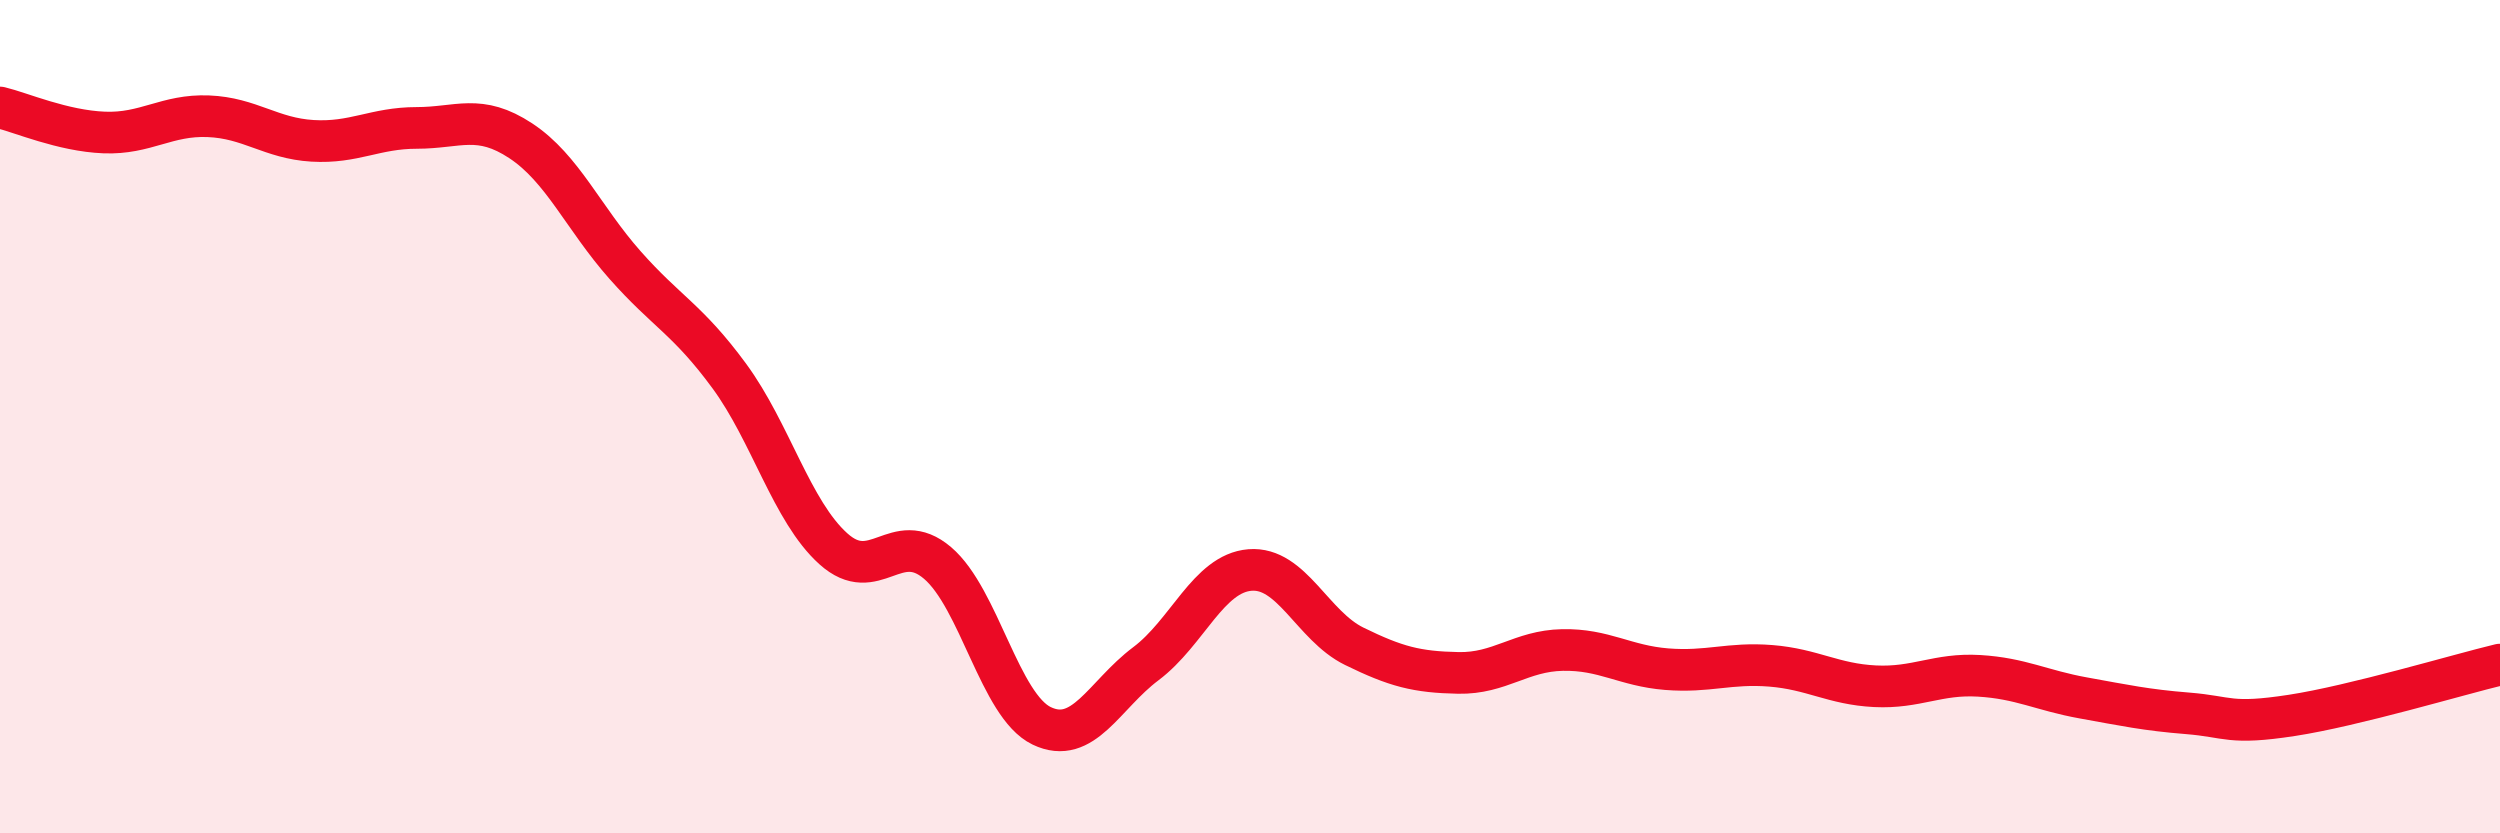 
    <svg width="60" height="20" viewBox="0 0 60 20" xmlns="http://www.w3.org/2000/svg">
      <path
        d="M 0,2.58 C 0.5,2.7 1.5,3.14 2.5,3.18 C 3.5,3.22 4,2.75 5,2.79 C 6,2.83 6.5,3.32 7.5,3.38 C 8.5,3.44 9,3.07 10,3.07 C 11,3.07 11.5,2.72 12.5,3.38 C 13.5,4.04 14,5.23 15,6.36 C 16,7.49 16.5,7.66 17.5,9.02 C 18.5,10.38 19,12.27 20,13.17 C 21,14.07 21.5,12.66 22.5,13.51 C 23.5,14.36 24,16.94 25,17.42 C 26,17.9 26.5,16.68 27.5,15.93 C 28.5,15.18 29,13.76 30,13.68 C 31,13.6 31.5,15.02 32.5,15.51 C 33.5,16 34,16.13 35,16.15 C 36,16.17 36.5,15.62 37.5,15.6 C 38.5,15.58 39,15.98 40,16.06 C 41,16.14 41.5,15.9 42.5,15.98 C 43.5,16.06 44,16.42 45,16.47 C 46,16.52 46.5,16.16 47.5,16.22 C 48.5,16.28 49,16.57 50,16.75 C 51,16.93 51.5,17.04 52.5,17.12 C 53.5,17.2 53.5,17.4 55,17.17 C 56.5,16.94 59,16.19 60,15.95L60 20L0 20Z"
        fill="#EB0A25"
        opacity="0.1"
        stroke-linecap="round"
        stroke-linejoin="round"
      />
      <path
        d="M 0,2.58 C 0.5,2.7 1.5,3.14 2.5,3.18 C 3.5,3.22 4,2.75 5,2.79 C 6,2.83 6.5,3.32 7.5,3.38 C 8.5,3.44 9,3.07 10,3.07 C 11,3.07 11.5,2.72 12.5,3.38 C 13.5,4.04 14,5.23 15,6.36 C 16,7.49 16.5,7.66 17.5,9.02 C 18.5,10.38 19,12.27 20,13.17 C 21,14.07 21.5,12.66 22.5,13.51 C 23.5,14.36 24,16.94 25,17.42 C 26,17.9 26.5,16.68 27.5,15.93 C 28.5,15.18 29,13.76 30,13.68 C 31,13.6 31.5,15.02 32.5,15.51 C 33.5,16 34,16.13 35,16.15 C 36,16.17 36.5,15.62 37.5,15.6 C 38.5,15.58 39,15.98 40,16.06 C 41,16.14 41.5,15.9 42.5,15.98 C 43.5,16.06 44,16.42 45,16.47 C 46,16.52 46.5,16.16 47.5,16.22 C 48.5,16.28 49,16.57 50,16.75 C 51,16.93 51.5,17.04 52.5,17.12 C 53.5,17.2 53.5,17.4 55,17.17 C 56.5,16.94 59,16.19 60,15.95"
        stroke="#EB0A25"
        stroke-width="1"
        fill="none"
        stroke-linecap="round"
        stroke-linejoin="round"
      />
    </svg>
  